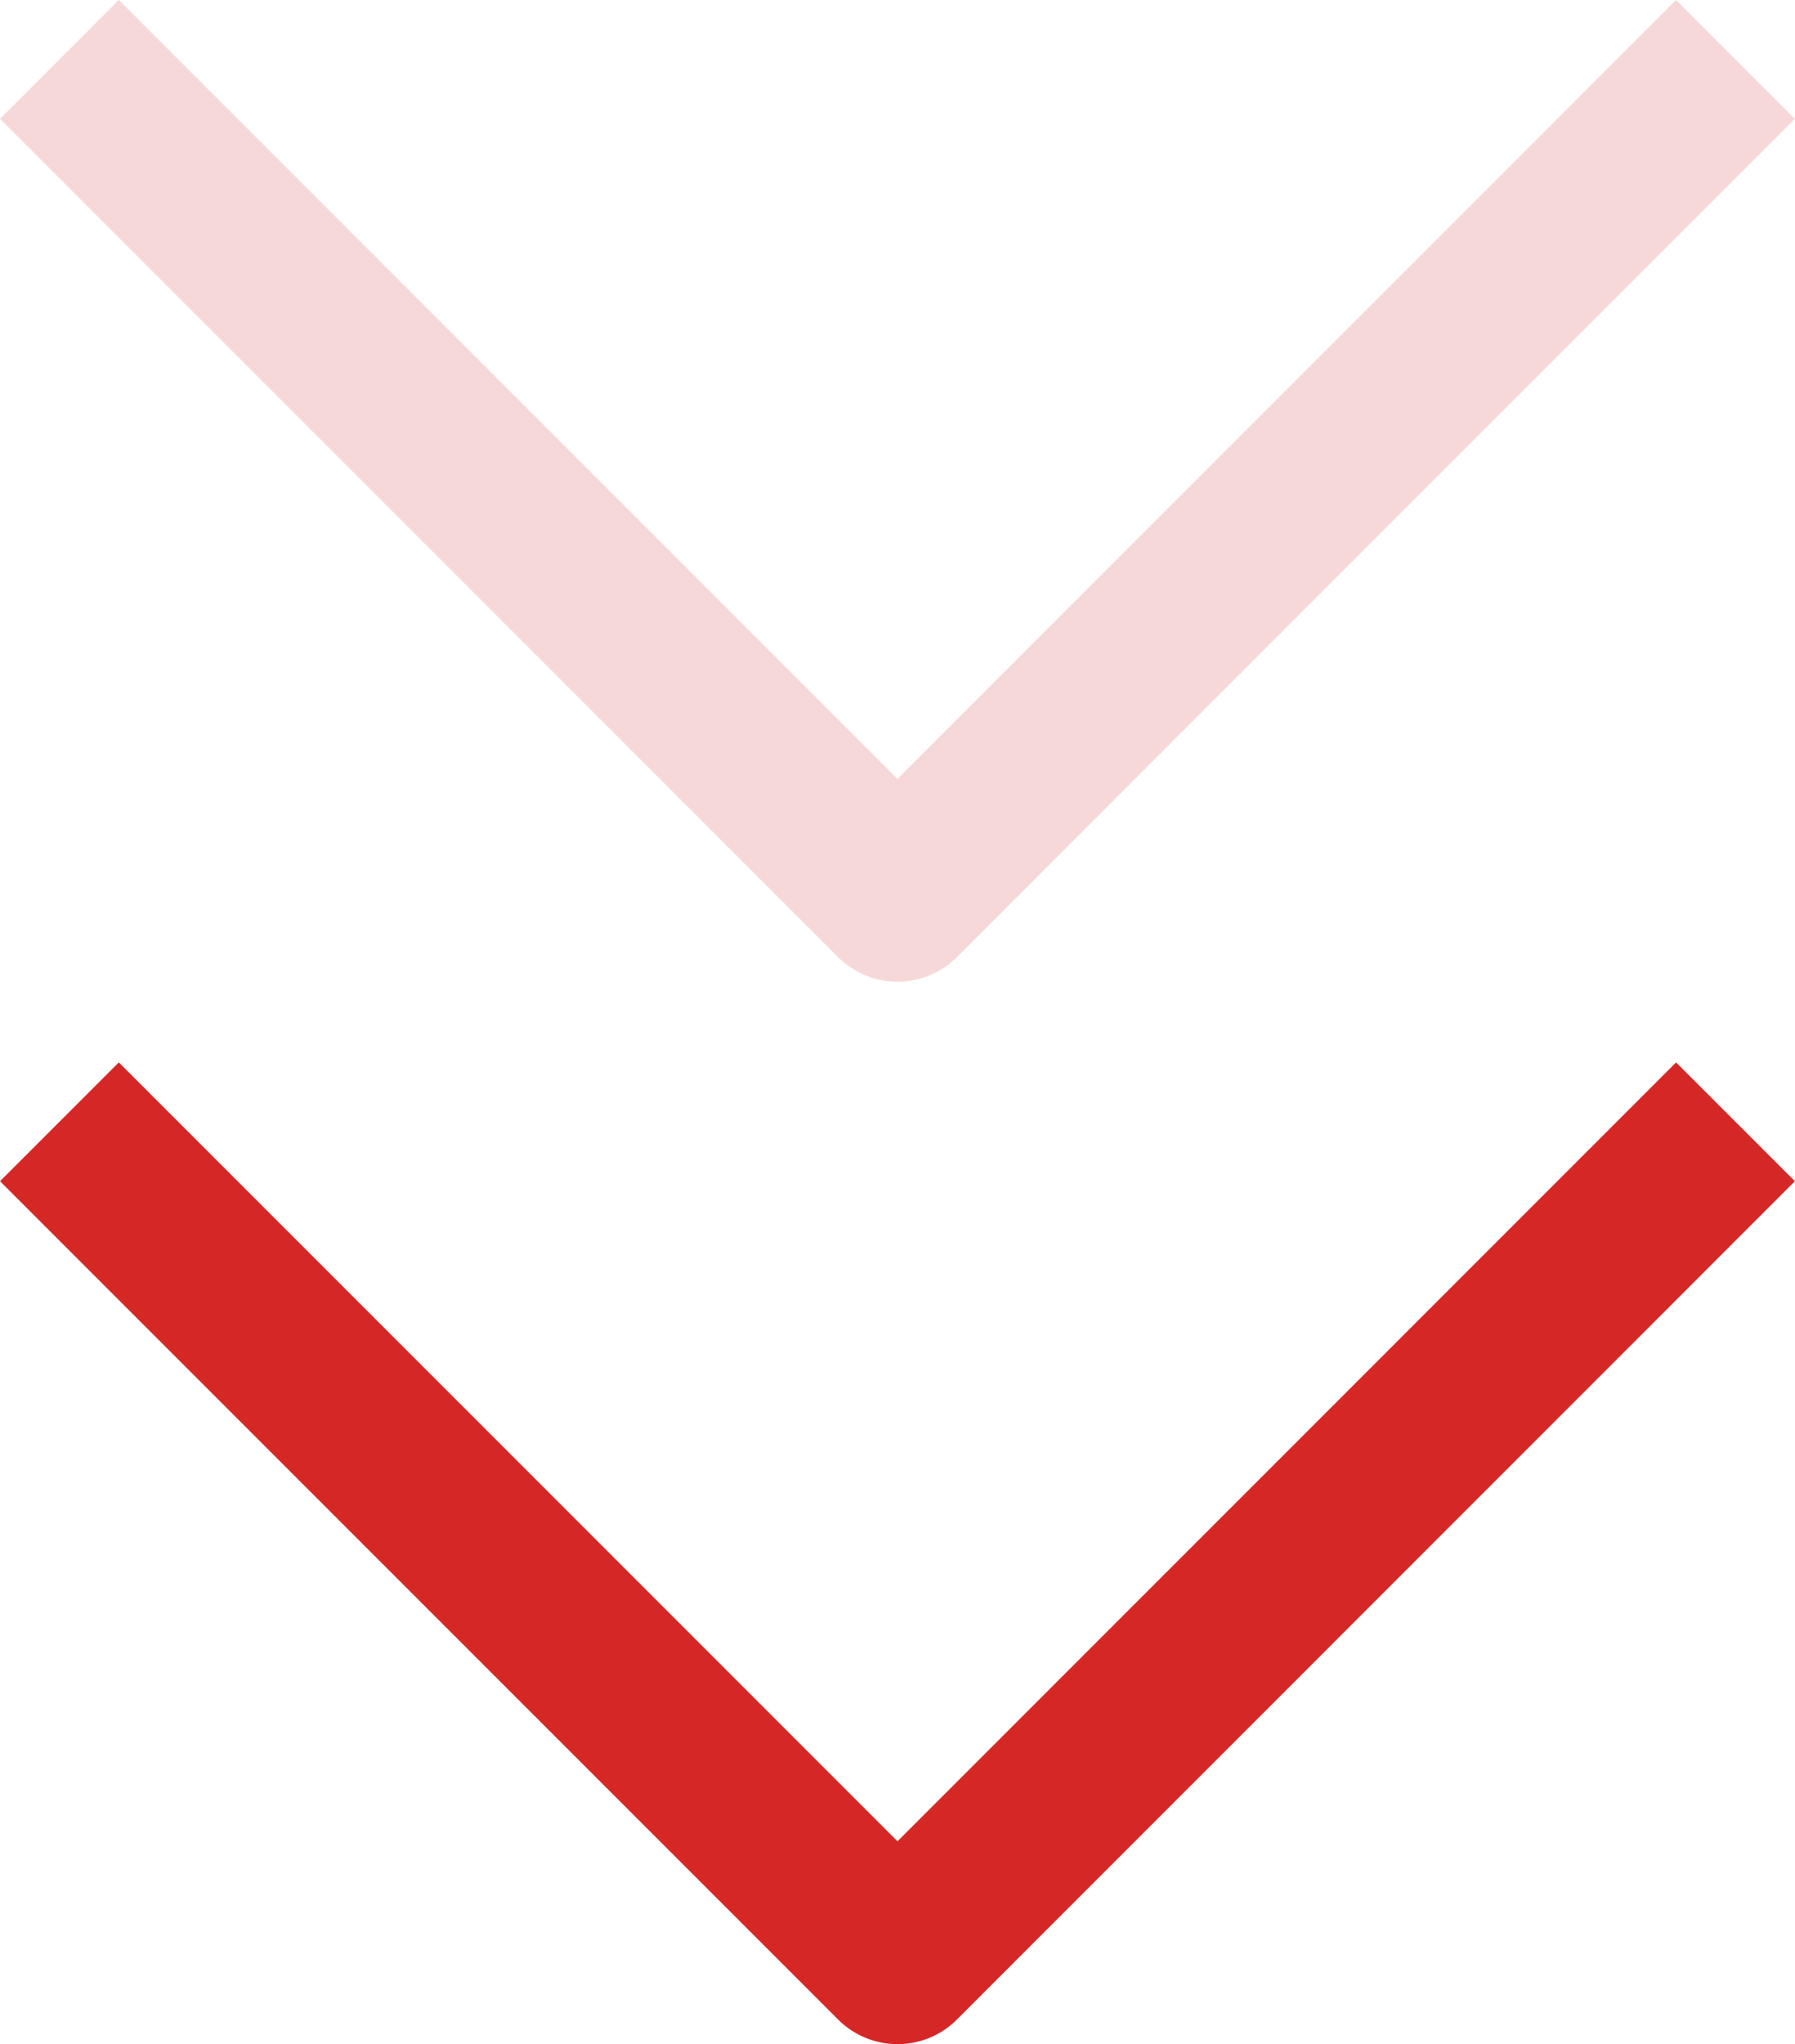 <svg xmlns="http://www.w3.org/2000/svg" width="32.054" height="36.493" viewBox="0 0 32.054 36.493"><g id="Group_9" data-name="Group 9" transform="translate(-973.809 -964.007)"><path id="Path_25" data-name="Path 25" d="M1446.87,1031.5l14.966,14.966L1476.8,1031.5" transform="translate(-472 -47.466)" fill="none" stroke="#d62727" stroke-linejoin="round" stroke-width="3"></path><path id="Path_26" data-name="Path 26" d="M1446.87,1031.5l14.966,14.966L1476.8,1031.5" transform="translate(-472 -66.433)" fill="none" stroke="#d42626" stroke-linejoin="round" stroke-width="3" opacity="0.177"></path></g></svg>